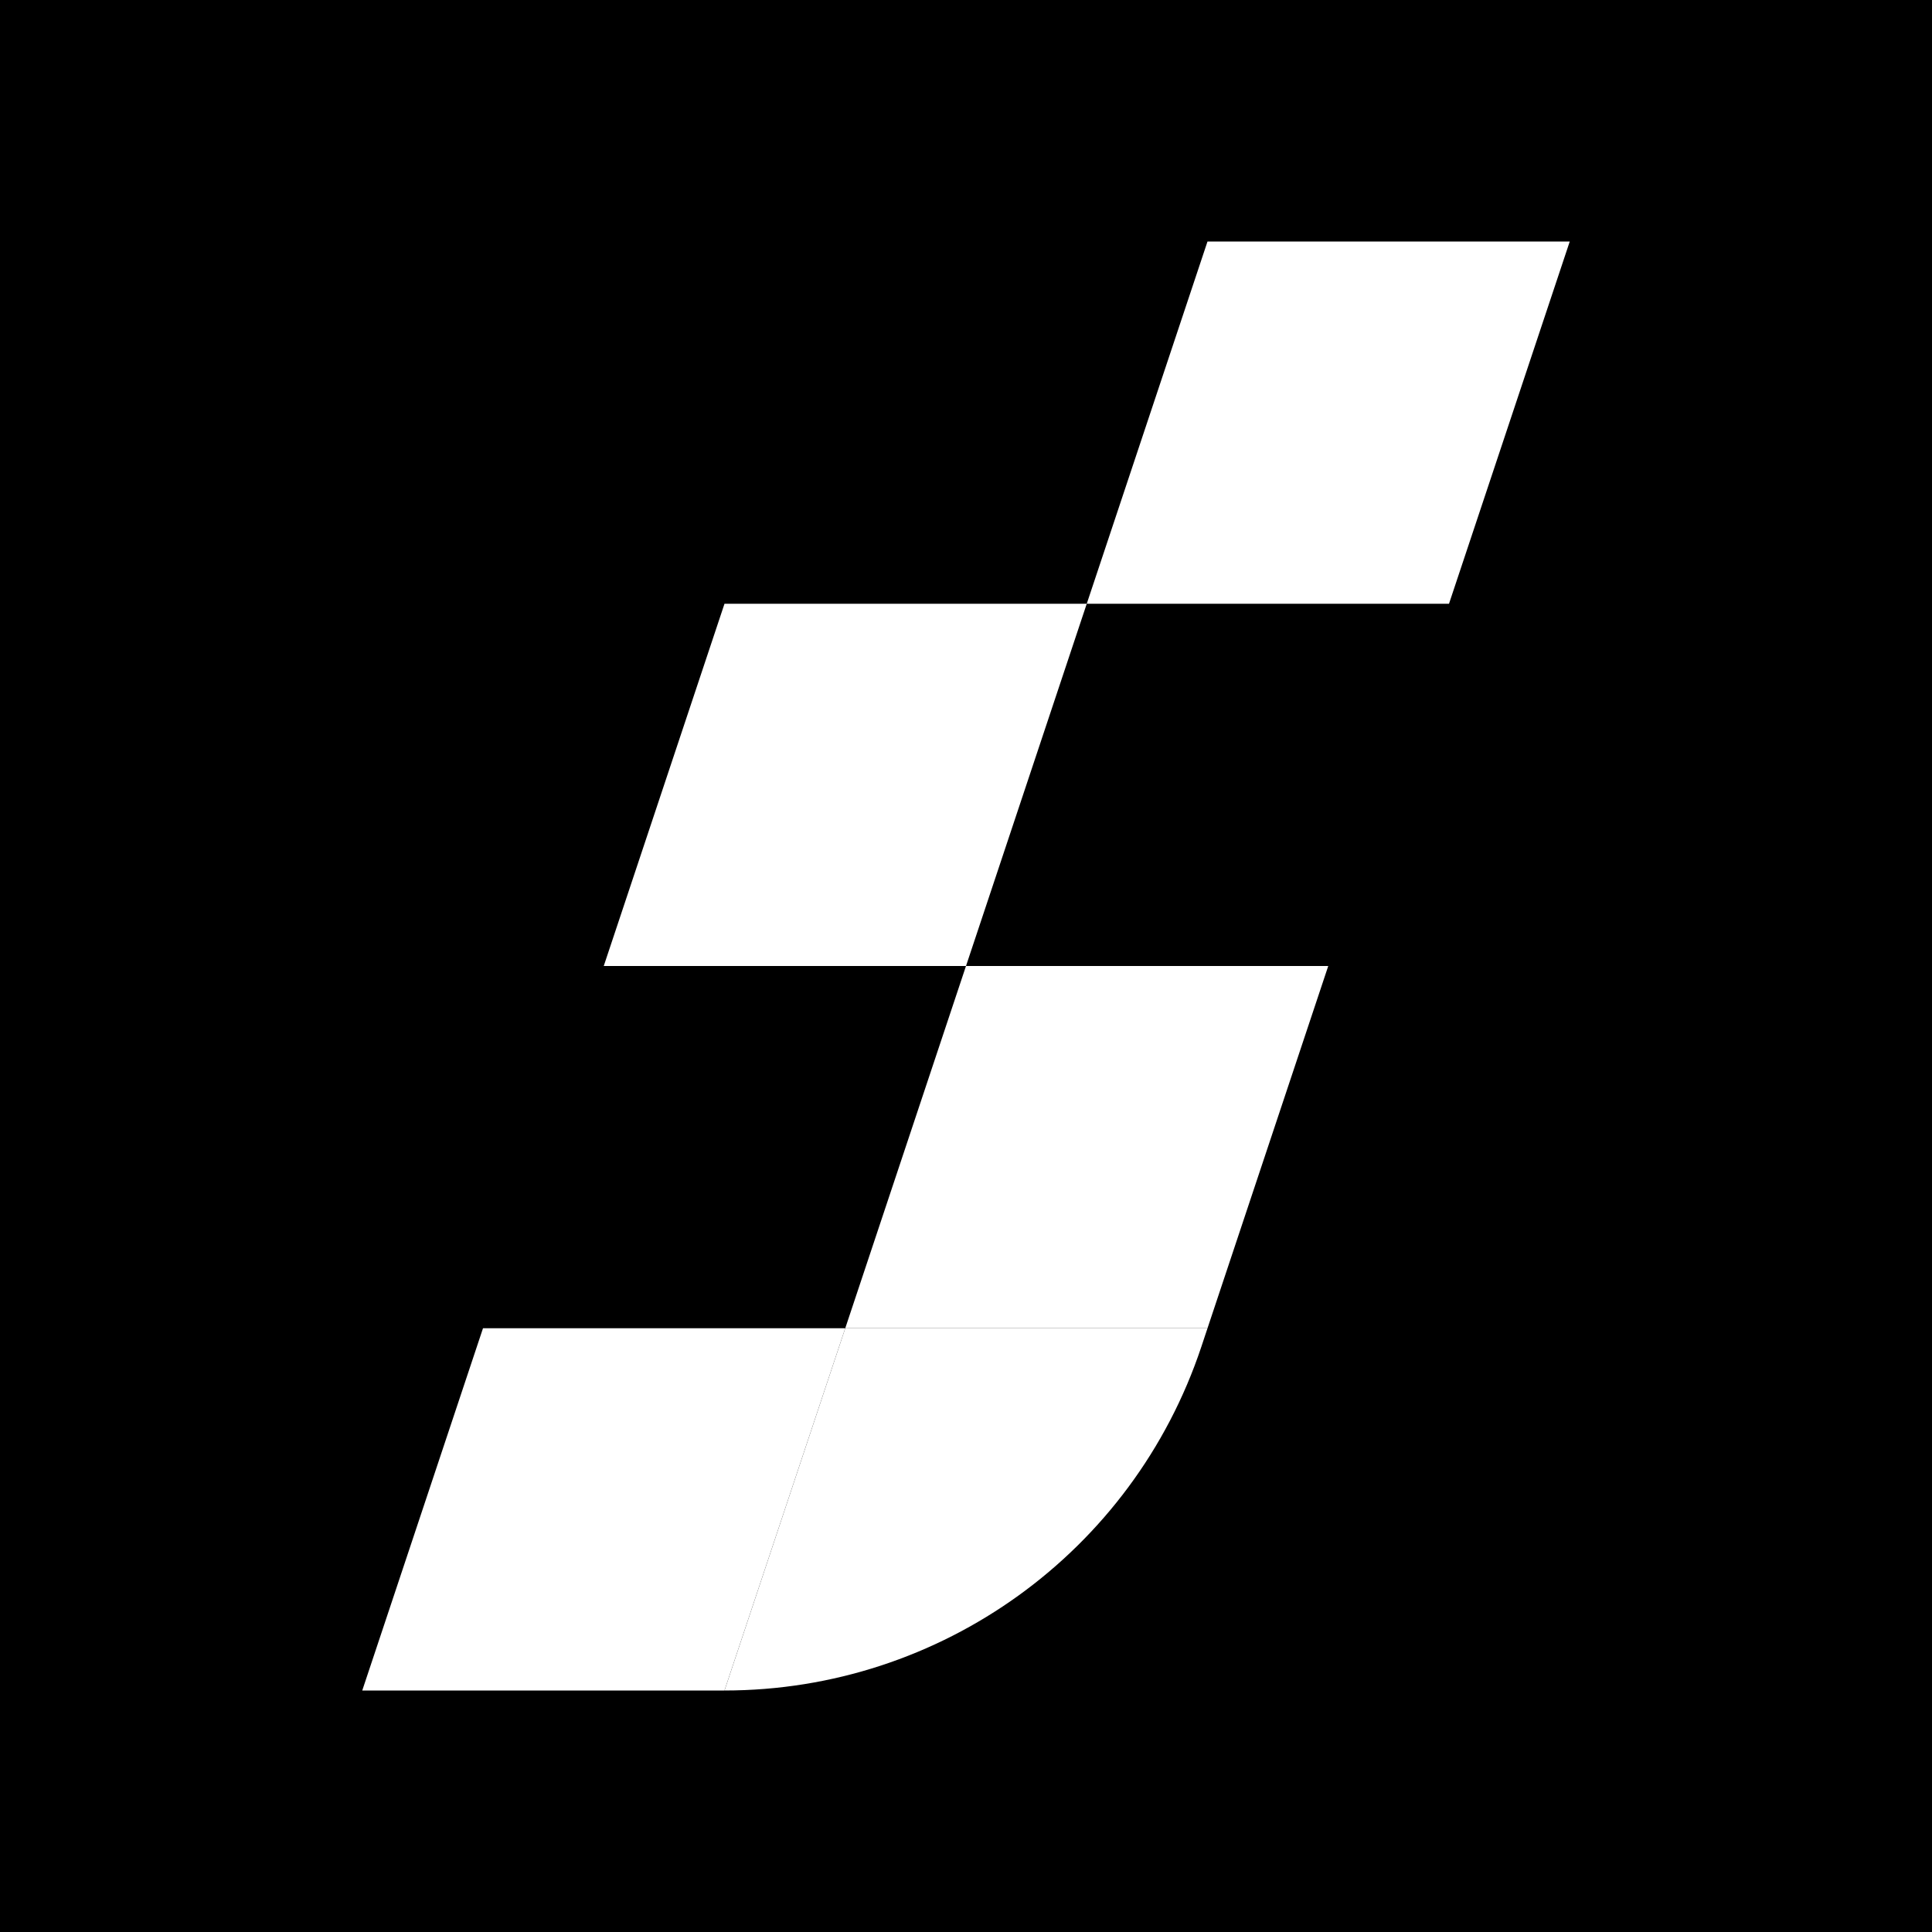 <svg width="50" height="50" viewBox="0 0 50 50" fill="none" xmlns="http://www.w3.org/2000/svg">
<rect width="50" height="50" fill="black"/>
<path d="M12.5 34.375H14.062H21.875L18.75 43.75H9.375L12.5 34.375Z" fill="white"/>
<path d="M25 25H26.562H34.375L31.25 34.375H21.875L25 25Z" fill="white"/>
<path d="M31.25 6.25H32.812H40.625L37.5 15.625H28.125L31.25 6.25Z" fill="white"/>
<path d="M18.75 15.625H20.312H28.125L25 25H15.625L18.75 15.625Z" fill="white"/>
<path d="M21.875 34.375H23.438H31.25L31.09 34.856C29.319 40.167 24.349 43.75 18.75 43.75V43.75L21.875 34.375Z" fill="white"/>
</svg>
